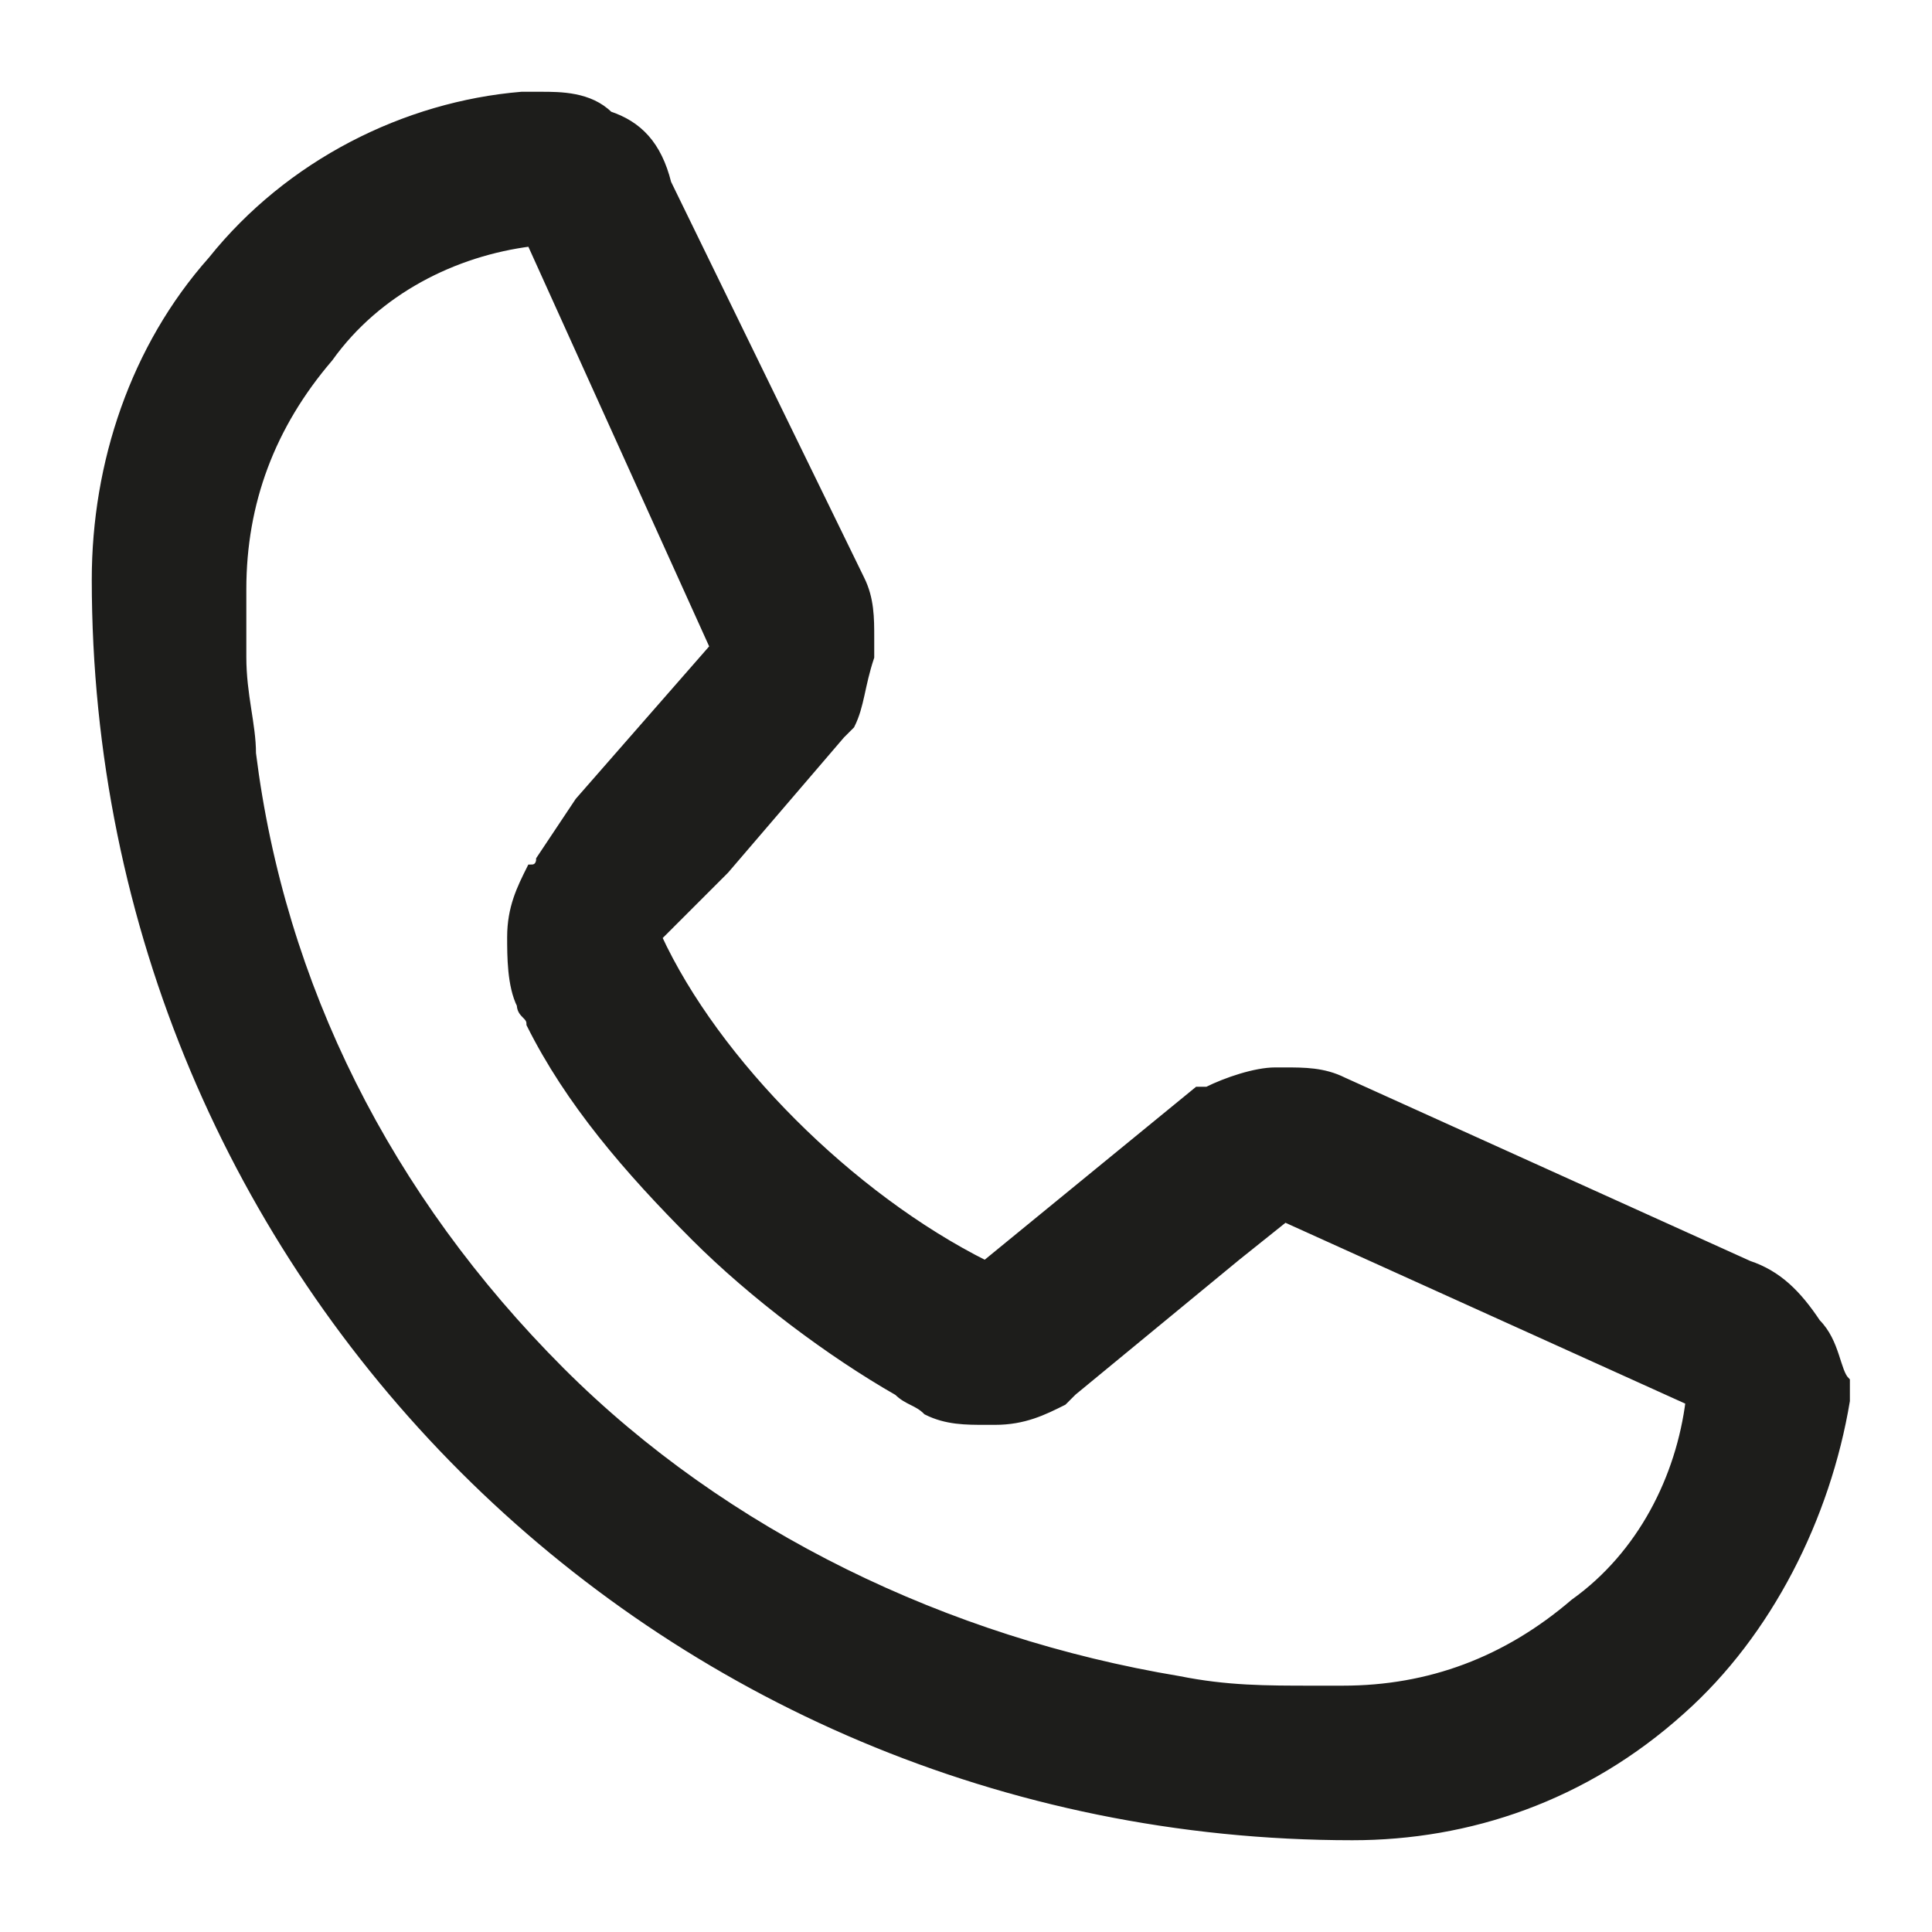 <?xml version="1.0" encoding="UTF-8"?> <!-- Generator: Adobe Illustrator 27.9.0, SVG Export Plug-In . SVG Version: 6.00 Build 0) --> <svg xmlns="http://www.w3.org/2000/svg" xmlns:xlink="http://www.w3.org/1999/xlink" id="Слой_1" x="0px" y="0px" viewBox="0 0 20 20" style="enable-background:new 0 0 20 20;" xml:space="preserve"> <style type="text/css"> .st0{fill:#1D1D1B;stroke:#1D1D1B;stroke-width:0.1;} </style> <path class="st0" d="M18.8,13.7c-0.2-0.3-0.4-0.5-0.7-0.6l-4.2-1.9h0c-0.2-0.1-0.4-0.1-0.6-0.1h-0.1c-0.2,0-0.5,0.1-0.7,0.2 c0,0,0,0-0.1,0l-2.2,1.8c-1.4-0.7-2.8-2.1-3.4-3.4L7.5,9l1.2-1.4c0,0,0,0,0.1-0.1C8.9,7.3,8.9,7.1,9,6.8c0,0,0-0.1,0-0.2 c0-0.2,0-0.4-0.1-0.6v0L6.9,1.9l0,0l0,0C6.8,1.5,6.6,1.3,6.3,1.2C6.1,1,5.8,1,5.6,1C5.5,1,5.5,1,5.4,1C4.2,1.1,3,1.7,2.2,2.7 C1.4,3.6,1,4.8,1,6c0,7.2,5.8,13,13,13c1.2,0,2.4-0.4,3.4-1.3c0.9-0.8,1.5-2,1.7-3.2c0-0.1,0-0.1,0-0.2C19,14.2,19,13.9,18.8,13.7z M16.3,16.6c-0.7,0.6-1.5,0.9-2.4,0.9c-0.1,0-0.2,0-0.3,0c-0.5,0-0.9,0-1.4-0.1c-2.4-0.4-4.7-1.5-6.4-3.2c-1.8-1.8-2.9-4-3.2-6.4 c0-0.3-0.1-0.6-0.1-1c0-0.2,0-0.5,0-0.7c0-0.9,0.3-1.7,0.9-2.4C3.9,3,4.7,2.6,5.5,2.5l1.9,4.2L6,8.3L5.6,8.9c0,0,0,0.1-0.1,0.1 C5.4,9.2,5.3,9.4,5.3,9.7c0,0.2,0,0.5,0.1,0.7c0,0.1,0.1,0.1,0.1,0.2c0.4,0.8,1,1.5,1.7,2.2c0.6,0.6,1.4,1.2,2.1,1.6 c0.1,0.1,0.2,0.1,0.3,0.2c0.2,0.1,0.4,0.1,0.6,0.1h0.1c0.3,0,0.5-0.1,0.7-0.2c0,0,0,0,0.1-0.1l1.7-1.4l0.5-0.4l4.2,1.9 C17.4,15.3,17,16.1,16.3,16.6z"></path> </svg> 